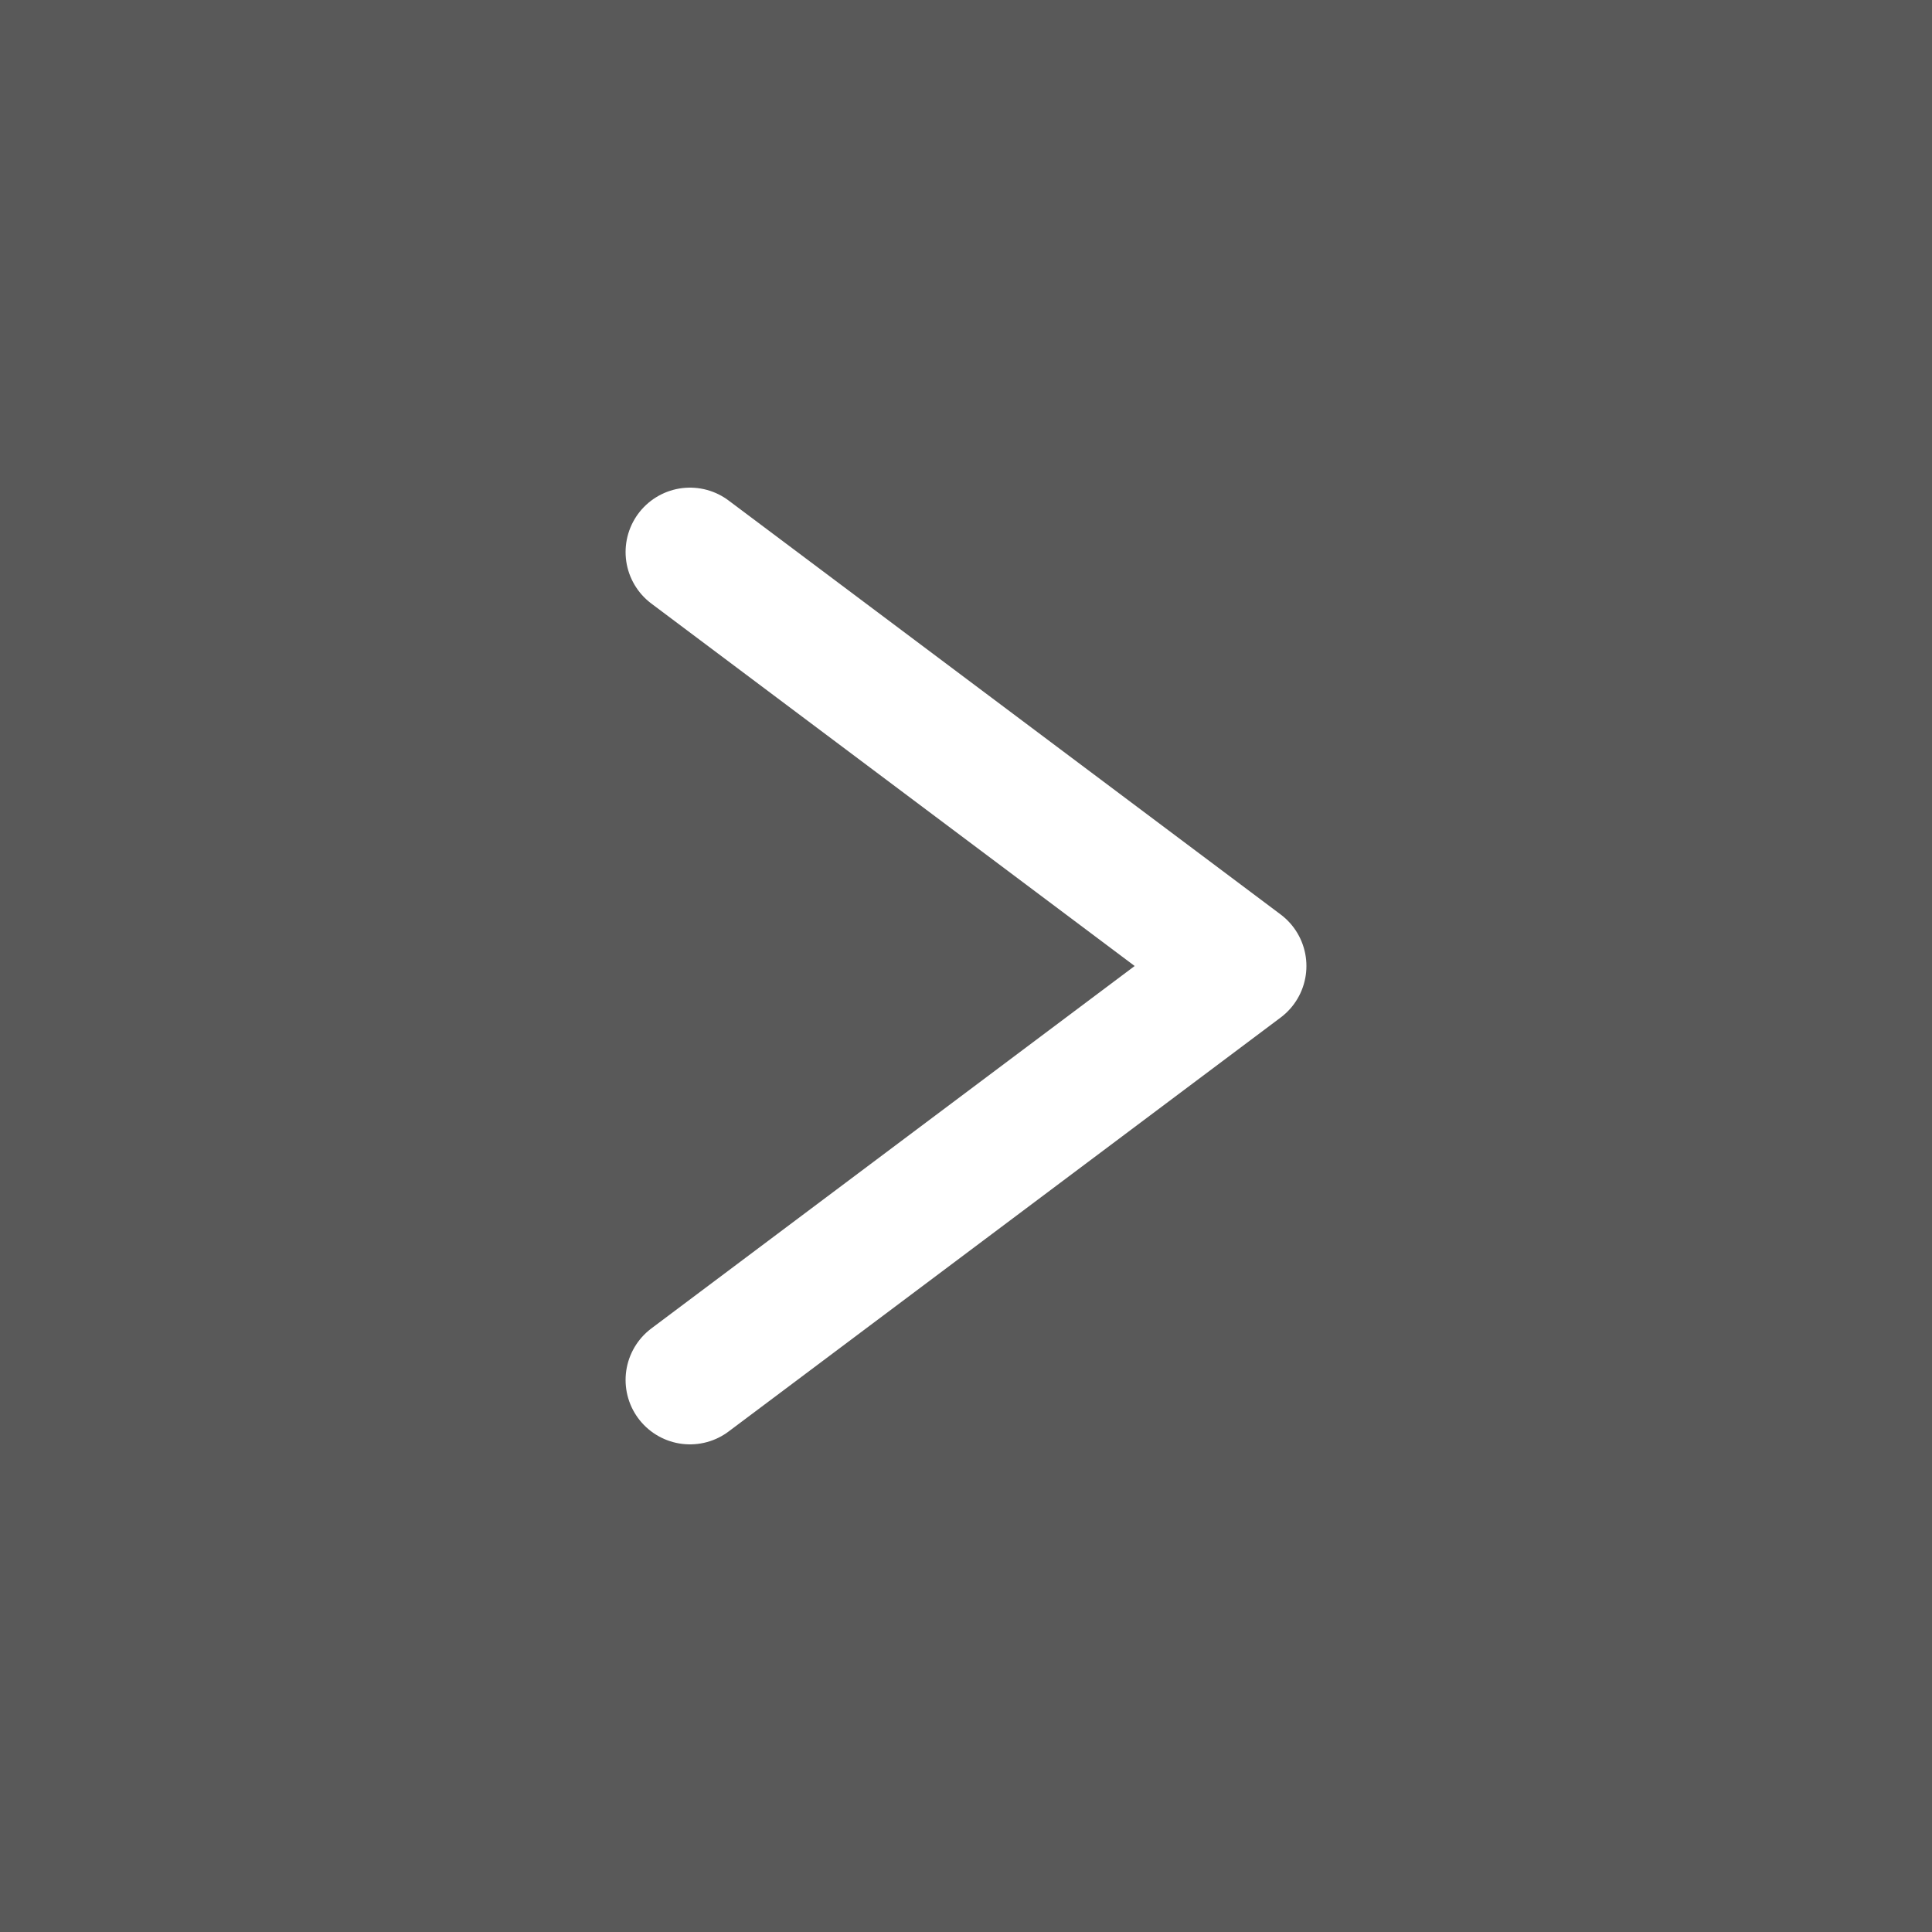 <svg xmlns="http://www.w3.org/2000/svg" width="15" height="15" viewBox="0 0 15 15">
    <rect x="0" y="0" width="15" height="15" fill="#808080" stroke="none"/>
    <g fill="none" fill-rule="evenodd">
        <path fill="#000" d="M0 0h15v15H0z" opacity=".302"/>
        <path stroke="#FFF" stroke-linecap="round" stroke-linejoin="round" d="M5.357 10.714L9.643 7.5 5.357 4.286"/>
    </g>
</svg>
